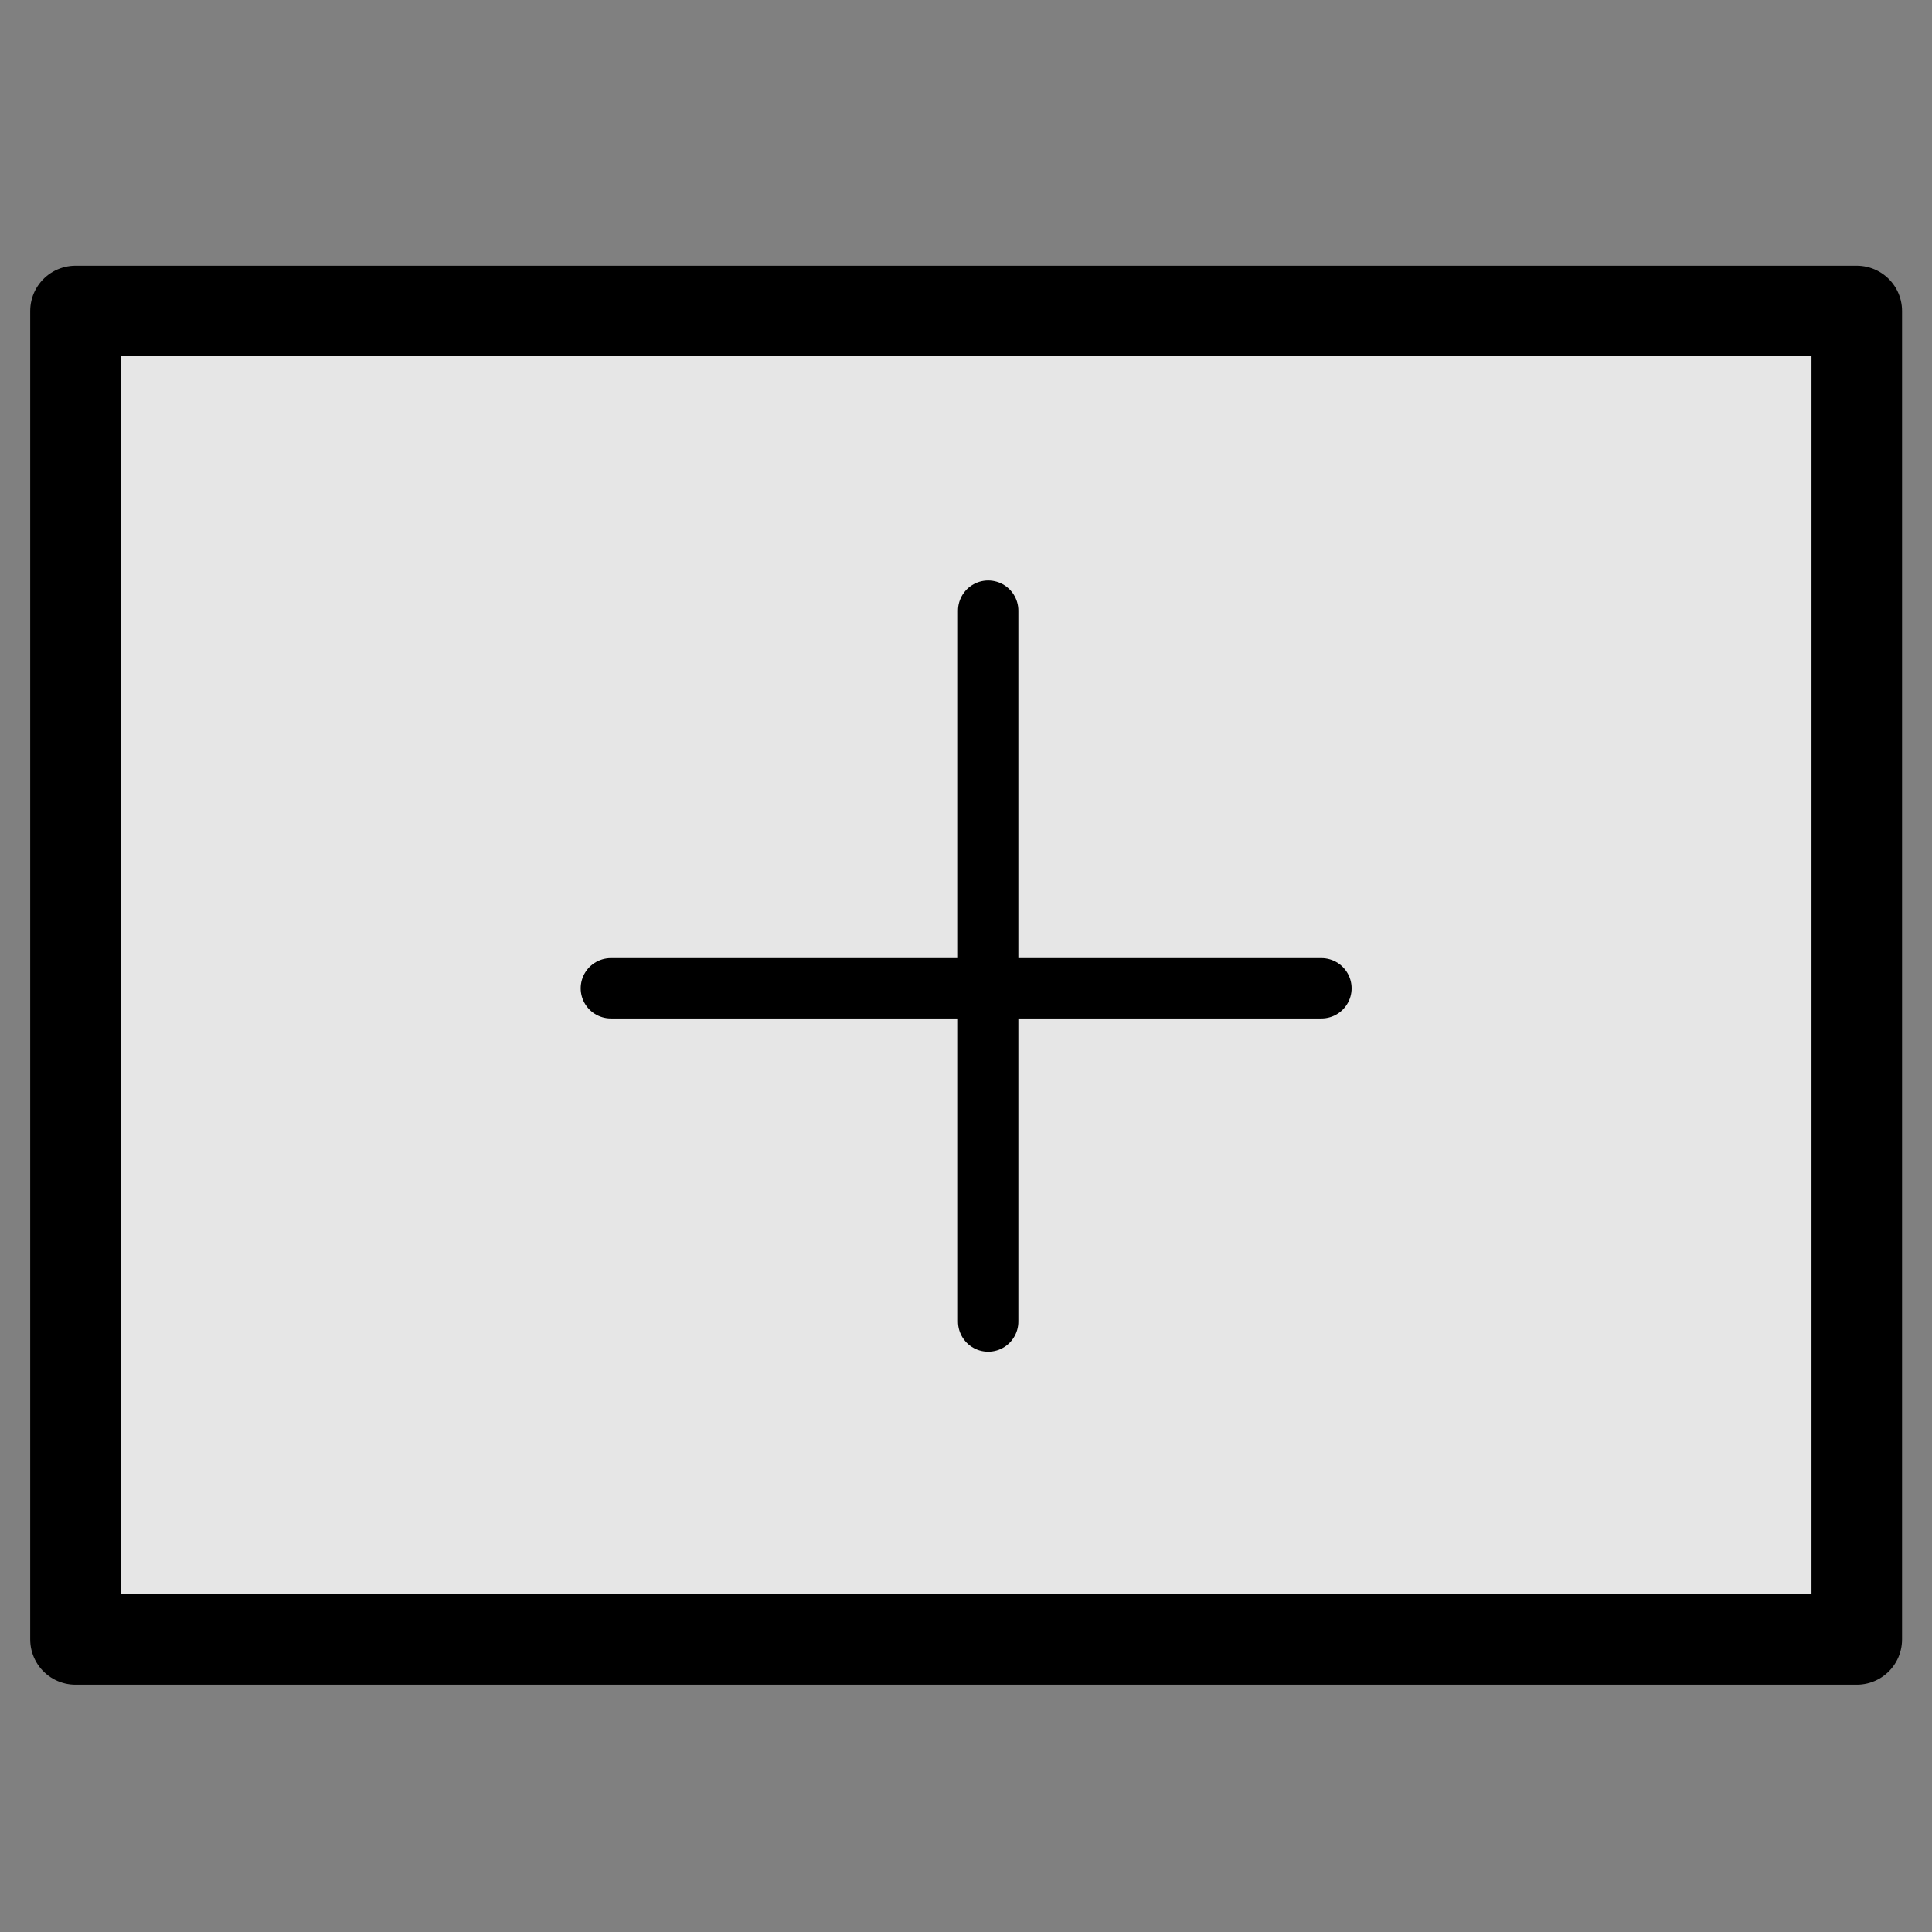 <?xml version="1.0" encoding="UTF-8"?>
<svg xmlns="http://www.w3.org/2000/svg" xmlns:xlink="http://www.w3.org/1999/xlink" width="64pt" height="64pt" viewBox="0 0 64 64" version="1.1">
<rect x="0" y="0" width="64" height="64" fill="#808080" stroke="none"/>
<g id="surface1">
<path style="fill-rule:nonzero;fill:rgb(100%,100%,100%);fill-opacity:0.8;stroke-width:1.587;stroke-linecap:round;stroke-linejoin:round;stroke:rgb(0%,0%,0%);stroke-opacity:1;stroke-miterlimit:4;" d="M 1.323 5.451 L 32.544 5.451 L 32.544 28.734 L 1.323 28.734 Z M 1.323 5.451 " transform="matrix(1.89,0,0,1.89,0,0)"/>
<path style="fill:none;stroke-width:1.058;stroke-linecap:round;stroke-linejoin:round;stroke:rgb(0%,0%,0%);stroke-opacity:1;stroke-miterlimit:4;" d="M 10.707 17.322 L 23.161 17.322 " transform="matrix(1.89,0,0,1.89,0,0)"/>
<path style="fill:none;stroke-width:1.058;stroke-linecap:round;stroke-linejoin:miter;stroke:rgb(0%,0%,0%);stroke-opacity:1;stroke-miterlimit:4;" d="M 17.32 10.703 L 17.32 23.163 " transform="matrix(1.89,0,0,1.89,0,0)"/>
</g>
</svg>

